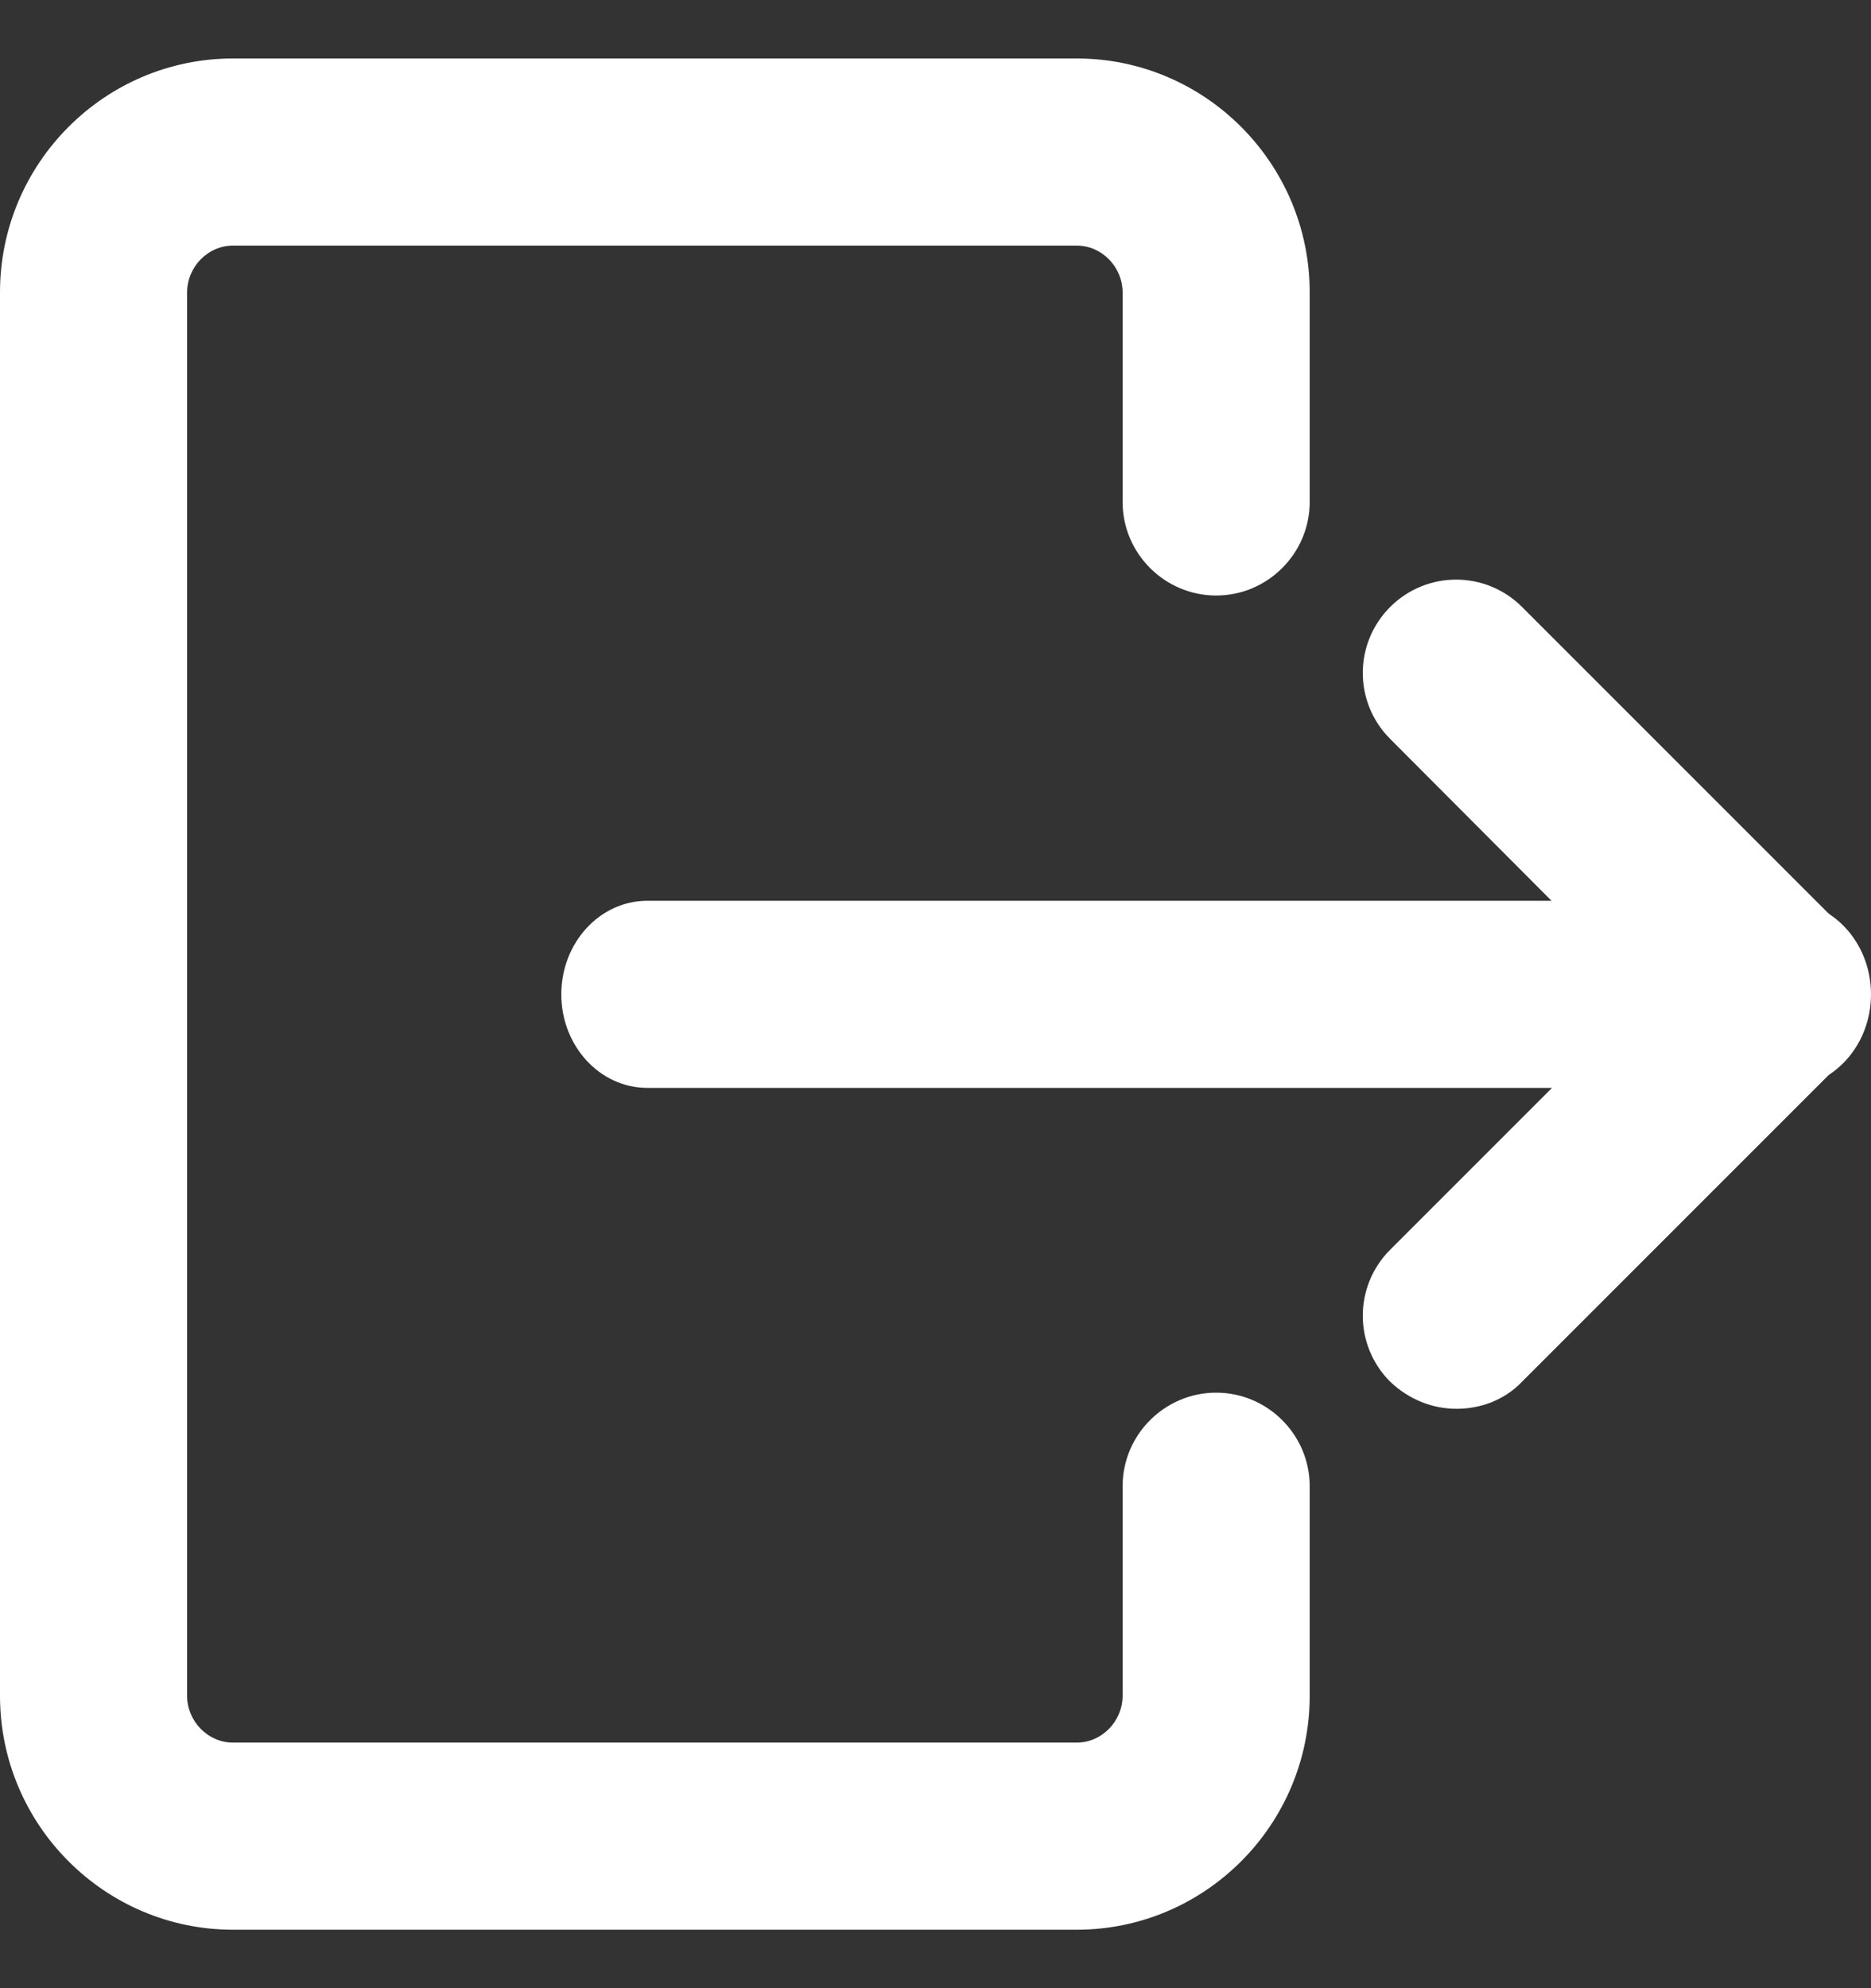 <svg width="16" height="17" viewBox="0 0 16 17" fill="none" xmlns="http://www.w3.org/2000/svg">
<rect x="0" y="0" width="16" height="17" fill="#333333" stroke="none"/>
<path d="M1.992 0.5L9.208 0.5C10.304 0.5 11.2 1.396 11.2 2.5L11.2 4.292C11.2 4.732 10.84 5.092 10.4 5.092C9.96 5.092 9.6 4.732 9.6 4.292L9.6 2.5C9.6 2.284 9.424 2.1 9.208 2.1L1.992 2.1C1.776 2.1 1.6 2.284 1.6 2.5L1.6 14.5C1.6 14.716 1.776 14.9 1.992 14.9L9.208 14.9C9.424 14.9 9.6 14.716 9.6 14.5L9.6 12.708C9.6 12.268 9.96 11.908 10.4 11.908C10.84 11.908 11.2 12.268 11.2 12.708L11.2 14.5C11.2 15.604 10.304 16.5 9.208 16.5L1.992 16.5C0.896 16.5 0 15.604 0 14.5L0 2.5C0 1.396 0.896 0.5 1.992 0.5Z" fill="white"/>
<path d="M12.456 12.046C12.248 12.046 12.048 11.966 11.888 11.814C11.576 11.502 11.576 10.998 11.888 10.686L14.632 7.942C14.944 7.63 15.448 7.63 15.76 7.942C16.072 8.254 16.072 8.758 15.76 9.07L13.016 11.814C12.864 11.974 12.656 12.046 12.456 12.046Z" fill="white"/>
<path d="M15.2 9.302C14.992 9.302 14.792 9.222 14.632 9.07L11.888 6.318C11.576 6.006 11.576 5.502 11.888 5.19C12.2 4.878 12.704 4.878 13.016 5.19L15.76 7.934C16.072 8.246 16.072 8.75 15.76 9.062C15.608 9.222 15.408 9.302 15.2 9.302Z" fill="white"/>
<path d="M15.264 9.302L5.536 9.302C5.128 9.302 4.8 8.942 4.8 8.502C4.8 8.062 5.128 7.702 5.536 7.702L15.264 7.702C15.672 7.702 16 8.062 16 8.502C16 8.942 15.672 9.302 15.264 9.302Z" fill="white"/>
</svg>
